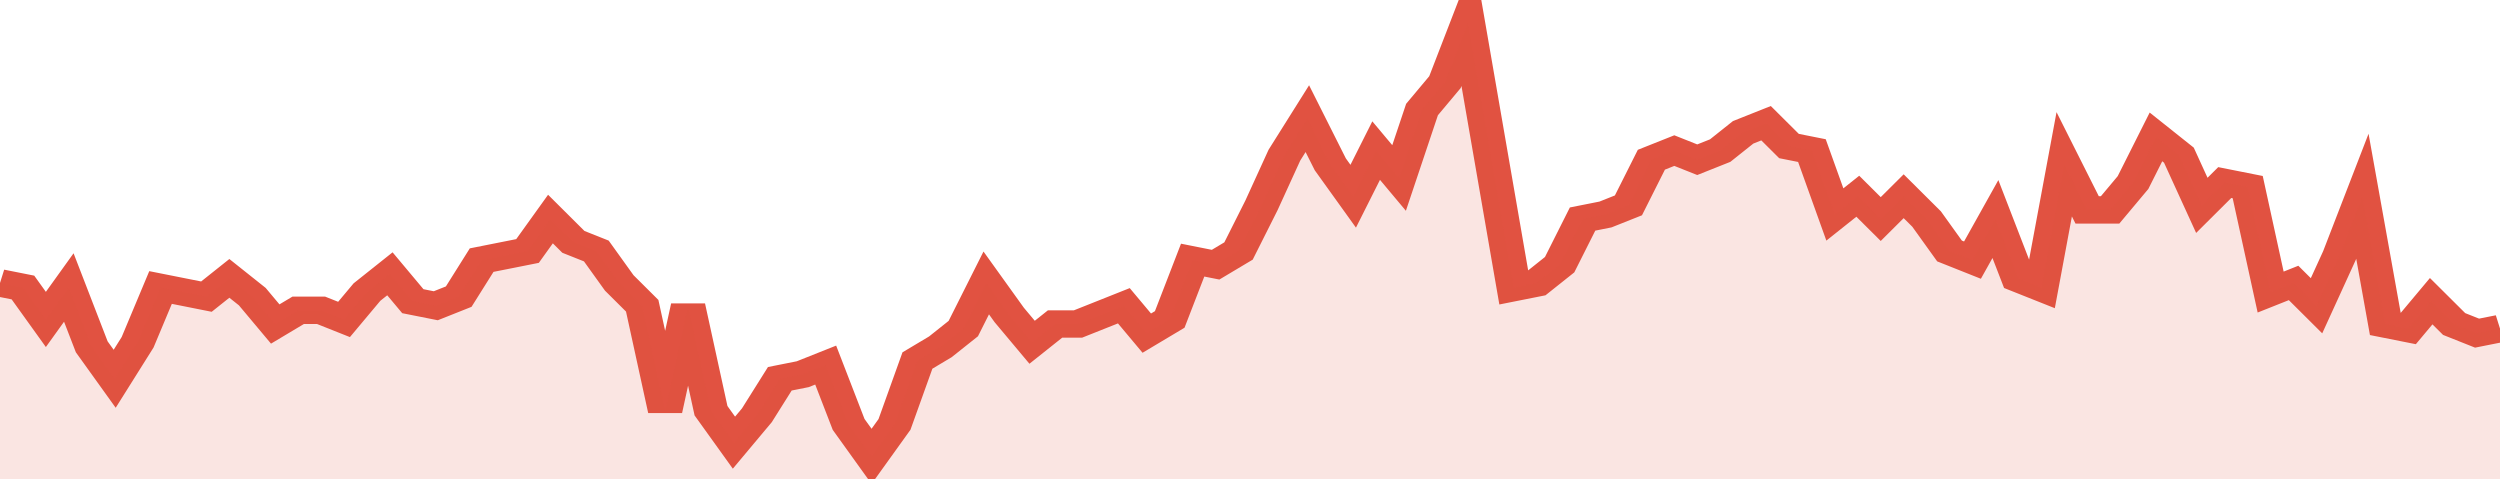 <svg xmlns="http://www.w3.org/2000/svg" viewBox="0 0 436 105" width="120" height="23" preserveAspectRatio="none">
				 <polyline fill="none" stroke="#E15241" stroke-width="6" points="0, 62 4, 63 8, 70 12, 63 16, 76 20, 83 24, 75 28, 63 32, 64 36, 65 40, 61 44, 65 48, 71 52, 68 56, 68 60, 70 64, 64 68, 60 72, 66 76, 67 80, 65 84, 57 88, 56 92, 55 96, 48 100, 53 104, 55 108, 62 112, 67 116, 90 120, 67 124, 90 128, 97 132, 91 136, 83 140, 82 144, 80 148, 93 152, 100 156, 93 160, 79 164, 76 168, 72 172, 62 176, 69 180, 75 184, 71 188, 71 192, 69 196, 67 200, 73 204, 70 208, 57 212, 58 216, 55 220, 45 224, 34 228, 26 232, 36 236, 43 240, 33 244, 39 248, 24 252, 18 256, 5 260, 34 264, 63 268, 62 272, 58 276, 48 280, 47 284, 45 288, 35 292, 33 296, 35 300, 33 304, 29 308, 27 312, 32 316, 33 320, 47 324, 43 328, 48 332, 43 336, 48 340, 55 344, 57 348, 48 352, 61 356, 63 360, 36 364, 46 368, 46 372, 40 376, 30 380, 34 384, 45 388, 40 392, 41 396, 64 400, 62 404, 67 408, 56 412, 43 416, 71 420, 72 424, 66 428, 71 432, 73 436, 72 436, 72 "> </polyline>
				 <polygon fill="#E15241" opacity="0.15" points="0, 105 0, 62 4, 63 8, 70 12, 63 16, 76 20, 83 24, 75 28, 63 32, 64 36, 65 40, 61 44, 65 48, 71 52, 68 56, 68 60, 70 64, 64 68, 60 72, 66 76, 67 80, 65 84, 57 88, 56 92, 55 96, 48 100, 53 104, 55 108, 62 112, 67 116, 90 120, 67 124, 90 128, 97 132, 91 136, 83 140, 82 144, 80 148, 93 152, 100 156, 93 160, 79 164, 76 168, 72 172, 62 176, 69 180, 75 184, 71 188, 71 192, 69 196, 67 200, 73 204, 70 208, 57 212, 58 216, 55 220, 45 224, 34 228, 26 232, 36 236, 43 240, 33 244, 39 248, 24 252, 18 256, 5 260, 34 264, 63 268, 62 272, 58 276, 48 280, 47 284, 45 288, 35 292, 33 296, 35 300, 33 304, 29 308, 27 312, 32 316, 33 320, 47 324, 43 328, 48 332, 43 336, 48 340, 55 344, 57 348, 48 352, 61 356, 63 360, 36 364, 46 368, 46 372, 40 376, 30 380, 34 384, 45 388, 40 392, 41 396, 64 400, 62 404, 67 408, 56 412, 43 416, 71 420, 72 424, 66 428, 71 432, 73 436, 72 436, 105 "></polygon>
			</svg>